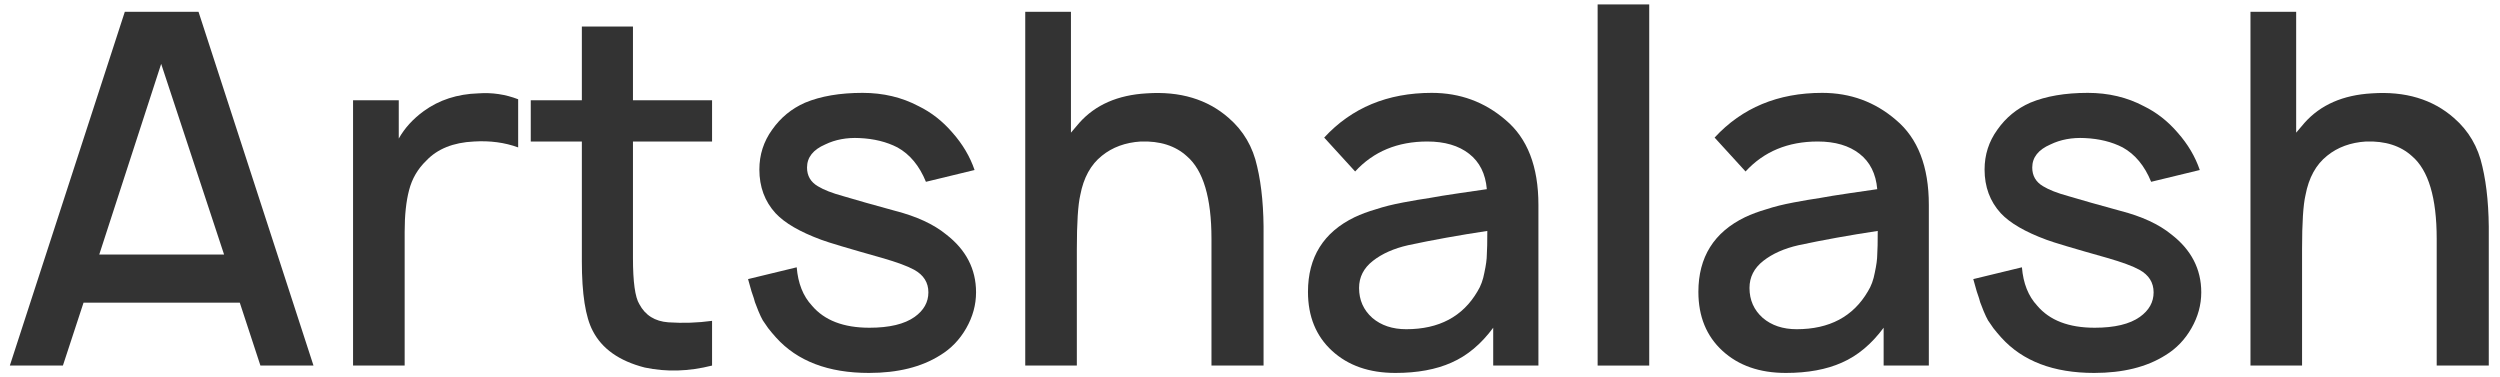 <?xml version="1.0" encoding="UTF-8"?> <svg xmlns="http://www.w3.org/2000/svg" width="212" height="32" viewBox="0 0 212 32" fill="none"><path d="M208.09 10C209.34 11.083 210.145 12.458 210.507 14.125C210.895 15.764 211.076 17.75 211.048 20.083V31H206.632V20.25C206.632 16.778 205.937 14.444 204.548 13.25C203.576 12.361 202.27 11.944 200.632 12C199.326 12.083 198.229 12.486 197.34 13.208C196.395 13.958 195.784 15.069 195.507 16.542C195.312 17.375 195.215 18.903 195.215 21.125V31H190.84V1H194.715V11.25L195.423 10.417C196.784 8.889 198.687 8.056 201.132 7.917C203.965 7.722 206.284 8.417 208.09 10Z" fill="#333333"></path><path d="M186.542 14.417L182.417 15.417C181.862 14.056 181.056 13.083 180.001 12.5C179.084 12.028 178.015 11.764 176.792 11.708C175.709 11.653 174.737 11.833 173.876 12.25C172.848 12.694 172.334 13.347 172.334 14.208C172.334 14.903 172.64 15.431 173.251 15.792C173.751 16.097 174.459 16.375 175.376 16.625C176.487 16.958 177.959 17.375 179.792 17.875C181.626 18.347 183.07 19.014 184.126 19.875C185.82 21.181 186.667 22.819 186.667 24.792C186.667 25.847 186.39 26.861 185.834 27.833C185.278 28.806 184.542 29.569 183.626 30.125C182.042 31.125 180.028 31.625 177.584 31.625C174.14 31.625 171.515 30.625 169.709 28.625C169.459 28.347 169.237 28.083 169.042 27.833C168.848 27.556 168.695 27.333 168.584 27.167C168.473 26.972 168.348 26.708 168.209 26.375C168.07 26.014 167.973 25.764 167.917 25.625C167.89 25.486 167.792 25.181 167.626 24.708C167.487 24.208 167.39 23.861 167.334 23.667L171.459 22.667C171.57 24.028 172.001 25.111 172.751 25.917C173.806 27.167 175.431 27.792 177.626 27.792C179.32 27.792 180.598 27.486 181.459 26.875C182.237 26.319 182.626 25.625 182.626 24.792C182.626 23.958 182.223 23.319 181.417 22.875C180.862 22.569 179.959 22.236 178.709 21.875C175.848 21.069 174.126 20.556 173.542 20.333C171.737 19.667 170.445 18.917 169.667 18.083C168.751 17.083 168.292 15.847 168.292 14.375C168.292 13.125 168.653 12 169.376 11C170.098 9.972 171.028 9.208 172.167 8.708C173.501 8.153 175.126 7.875 177.042 7.875C178.792 7.875 180.376 8.25 181.792 9C182.876 9.528 183.834 10.278 184.667 11.25C185.528 12.222 186.153 13.278 186.542 14.417Z" fill="#333333"></path><path d="M163.565 31H159.732V27.792C158.704 29.181 157.523 30.167 156.19 30.75C154.885 31.333 153.301 31.625 151.44 31.625C149.218 31.625 147.426 31 146.065 29.75C144.704 28.5 144.023 26.833 144.023 24.75C144.023 21.806 145.343 19.694 147.982 18.417C148.51 18.167 149.107 17.944 149.773 17.75C150.44 17.528 151.218 17.333 152.107 17.167C152.996 17 153.732 16.875 154.315 16.792C154.898 16.681 155.76 16.542 156.898 16.375C158.037 16.208 158.801 16.097 159.19 16.042C159.079 14.736 158.579 13.736 157.69 13.042C156.801 12.347 155.621 12 154.148 12C151.621 12 149.579 12.847 148.023 14.542L145.398 11.667C147.732 9.139 150.773 7.875 154.523 7.875C156.912 7.875 158.996 8.639 160.773 10.167C162.635 11.722 163.565 14.125 163.565 17.375V31ZM158.398 24.708C158.676 24.264 158.871 23.736 158.982 23.125C159.121 22.486 159.19 21.972 159.19 21.583C159.218 21.194 159.232 20.528 159.232 19.583C156.843 19.944 154.607 20.347 152.523 20.792C151.301 21.069 150.301 21.514 149.523 22.125C148.746 22.736 148.357 23.5 148.357 24.417C148.357 25.444 148.732 26.292 149.482 26.958C150.232 27.597 151.19 27.917 152.357 27.917C155.135 27.917 157.148 26.847 158.398 24.708Z" fill="#333333"></path><path d="M135.479 31V0.375H139.854V31H135.479Z" fill="#333333"></path><path d="M130.458 31H126.624V27.792C125.597 29.181 124.416 30.167 123.083 30.75C121.777 31.333 120.194 31.625 118.333 31.625C116.11 31.625 114.319 31 112.958 29.75C111.597 28.5 110.916 26.833 110.916 24.75C110.916 21.806 112.235 19.694 114.874 18.417C115.402 18.167 115.999 17.944 116.666 17.75C117.333 17.528 118.11 17.333 118.999 17.167C119.888 17 120.624 16.875 121.208 16.792C121.791 16.681 122.652 16.542 123.791 16.375C124.93 16.208 125.694 16.097 126.083 16.042C125.972 14.736 125.472 13.736 124.583 13.042C123.694 12.347 122.513 12 121.041 12C118.513 12 116.472 12.847 114.916 14.542L112.291 11.667C114.624 9.139 117.666 7.875 121.416 7.875C123.805 7.875 125.888 8.639 127.666 10.167C129.527 11.722 130.458 14.125 130.458 17.375V31ZM125.291 24.708C125.569 24.264 125.763 23.736 125.874 23.125C126.013 22.486 126.083 21.972 126.083 21.583C126.11 21.194 126.124 20.528 126.124 19.583C123.735 19.944 121.499 20.347 119.416 20.792C118.194 21.069 117.194 21.514 116.416 22.125C115.638 22.736 115.249 23.5 115.249 24.417C115.249 25.444 115.624 26.292 116.374 26.958C117.124 27.597 118.083 27.917 119.249 27.917C122.027 27.917 124.041 26.847 125.291 24.708Z" fill="#333333"></path><path d="M104.191 10C105.441 11.083 106.247 12.458 106.608 14.125C106.997 15.764 107.178 17.75 107.15 20.083V31H102.733V20.25C102.733 16.778 102.039 14.444 100.65 13.25C99.677 12.361 98.372 11.944 96.733 12C95.427 12.083 94.33 12.486 93.441 13.208C92.497 13.958 91.886 15.069 91.608 16.542C91.414 17.375 91.316 18.903 91.316 21.125V31H86.941V1H90.816V11.25L91.525 10.417C92.886 8.889 94.789 8.056 97.233 7.917C100.066 7.722 102.386 8.417 104.191 10Z" fill="#333333"></path><path d="M82.644 14.417L78.519 15.417C77.963 14.056 77.158 13.083 76.102 12.5C75.186 12.028 74.116 11.764 72.894 11.708C71.811 11.653 70.838 11.833 69.977 12.25C68.949 12.694 68.436 13.347 68.436 14.208C68.436 14.903 68.741 15.431 69.352 15.792C69.852 16.097 70.561 16.375 71.477 16.625C72.588 16.958 74.061 17.375 75.894 17.875C77.727 18.347 79.172 19.014 80.227 19.875C81.922 21.181 82.769 22.819 82.769 24.792C82.769 25.847 82.491 26.861 81.936 27.833C81.38 28.806 80.644 29.569 79.727 30.125C78.144 31.125 76.13 31.625 73.686 31.625C70.241 31.625 67.616 30.625 65.811 28.625C65.561 28.347 65.338 28.083 65.144 27.833C64.949 27.556 64.797 27.333 64.686 27.167C64.574 26.972 64.449 26.708 64.311 26.375C64.172 26.014 64.074 25.764 64.019 25.625C63.991 25.486 63.894 25.181 63.727 24.708C63.588 24.208 63.491 23.861 63.435 23.667L67.561 22.667C67.672 24.028 68.102 25.111 68.852 25.917C69.908 27.167 71.533 27.792 73.727 27.792C75.422 27.792 76.699 27.486 77.561 26.875C78.338 26.319 78.727 25.625 78.727 24.792C78.727 23.958 78.324 23.319 77.519 22.875C76.963 22.569 76.061 22.236 74.811 21.875C71.949 21.069 70.227 20.556 69.644 20.333C67.838 19.667 66.547 18.917 65.769 18.083C64.852 17.083 64.394 15.847 64.394 14.375C64.394 13.125 64.755 12 65.477 11C66.199 9.972 67.13 9.208 68.269 8.708C69.602 8.153 71.227 7.875 73.144 7.875C74.894 7.875 76.477 8.25 77.894 9C78.977 9.528 79.936 10.278 80.769 11.25C81.63 12.222 82.255 13.278 82.644 14.417Z" fill="#333333"></path><path d="M60.383 12H53.675V21.875C53.675 23.903 53.855 25.208 54.216 25.792C54.716 26.736 55.536 27.25 56.675 27.333C57.925 27.417 59.161 27.375 60.383 27.208V31C58.411 31.5 56.508 31.556 54.675 31.167C52.508 30.611 51.036 29.569 50.258 28.042C49.647 26.875 49.341 24.917 49.341 22.167V12H45.008V8.5H49.341V2.25H53.675V8.5H60.383V12Z" fill="#333333"></path><path d="M40.565 7.917C41.731 7.833 42.856 8 43.94 8.417V12.5C42.801 12.083 41.551 11.917 40.19 12C38.44 12.083 37.092 12.625 36.148 13.625C35.426 14.319 34.94 15.153 34.69 16.125C34.44 17.069 34.315 18.25 34.315 19.667V31H29.939V8.5H33.815V11.75C34.315 10.861 35.023 10.083 35.94 9.417C37.245 8.472 38.787 7.972 40.565 7.917Z" fill="#333333"></path><path d="M22.084 31L20.334 25.667H7.084L5.334 31H0.834L10.584 1H16.834L26.584 31H22.084ZM8.417 21.583H19.001L13.667 5.417L8.417 21.583Z" fill="#333333"></path></svg> 